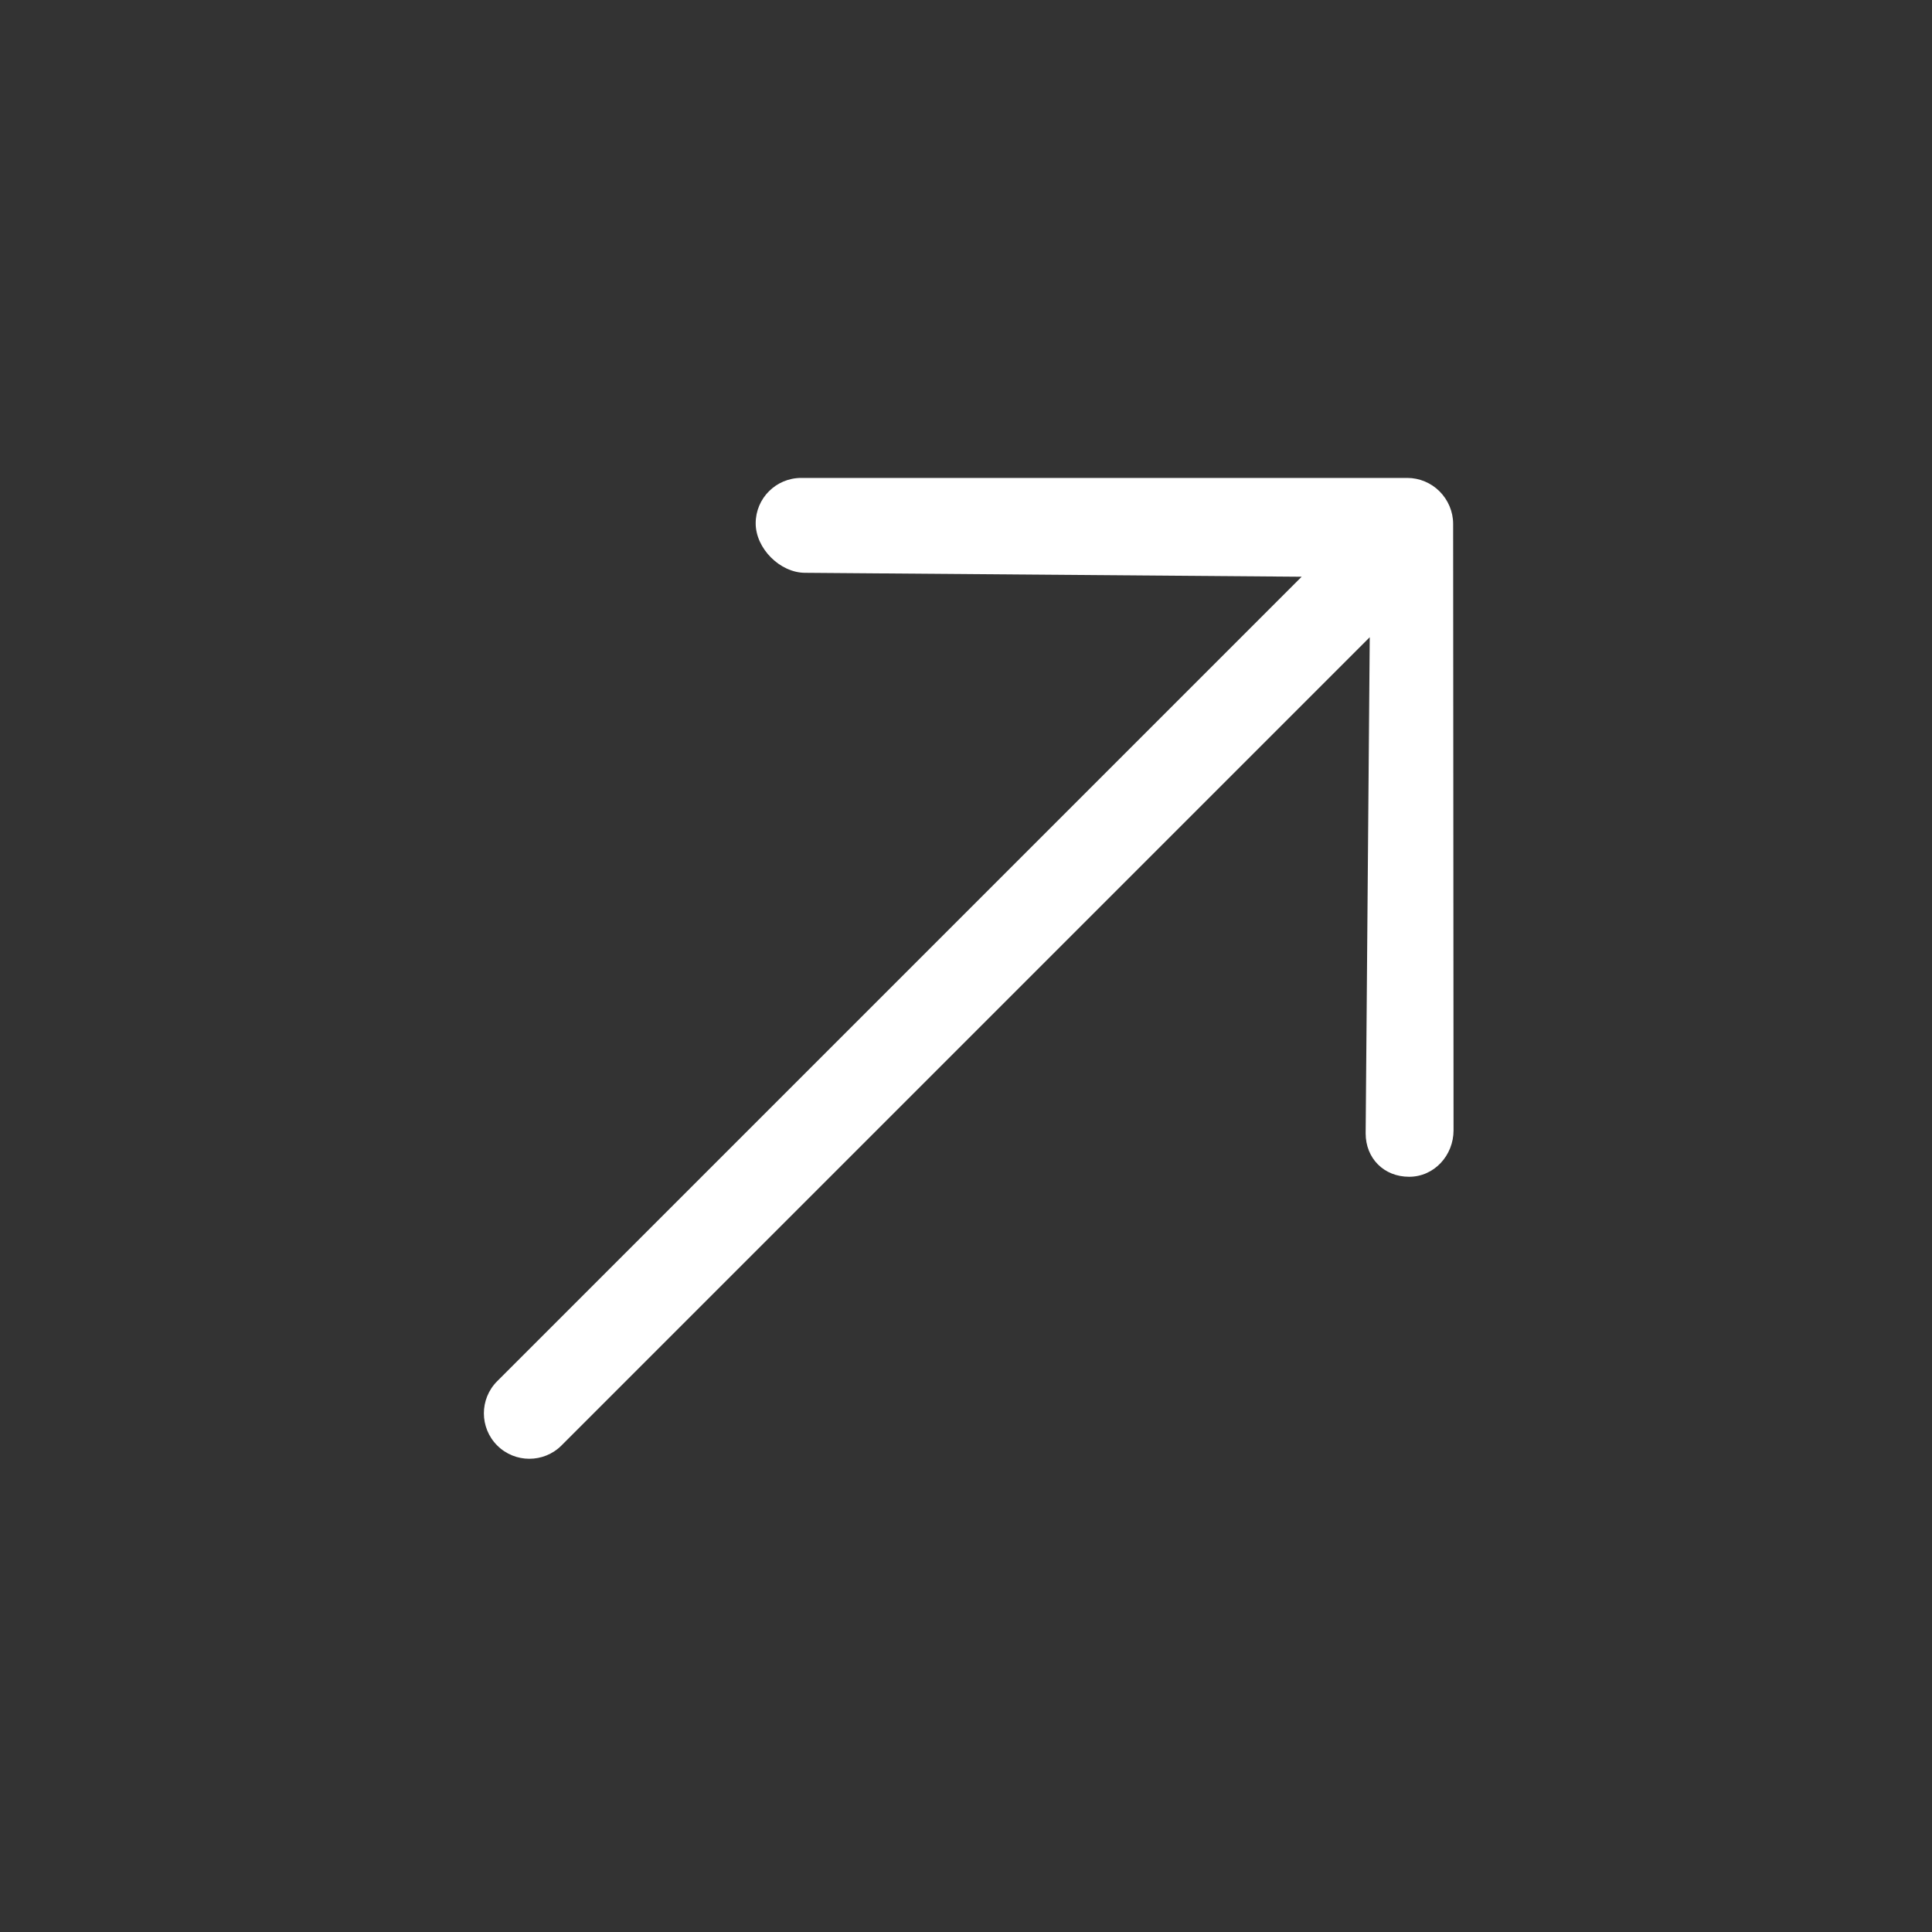 <?xml version="1.0" encoding="UTF-8"?> <svg xmlns="http://www.w3.org/2000/svg" width="85" height="85" viewBox="0 0 85 85" fill="none"><rect x="0" y="0" width="85" height="85" fill="#333333" stroke="none"/><g clip-path="url(#clip0_81_2)"><path d="M21.875 63.595C22.655 64.375 23.923 64.375 24.703 63.595L60.263 28.035L60.083 49.862C60.083 50.966 60.89 51.773 61.995 51.773C63.099 51.774 63.95 50.834 63.95 49.73L63.932 23.043C63.932 22.513 63.711 21.993 63.335 21.618C62.96 21.242 62.446 21.027 61.916 21.027L35.248 21.027C34.143 21.027 33.246 21.921 33.247 23.025C33.247 24.13 34.318 25.201 35.422 25.201L57.267 25.374L21.875 60.766C21.093 61.547 21.094 62.814 21.875 63.595Z" fill="white"></path></g><defs><clipPath id="clip0_81_2"><rect width="58.999" height="58.999" fill="white" transform="translate(42.499 84.219) rotate(-135)"></rect></clipPath></defs></svg> 
